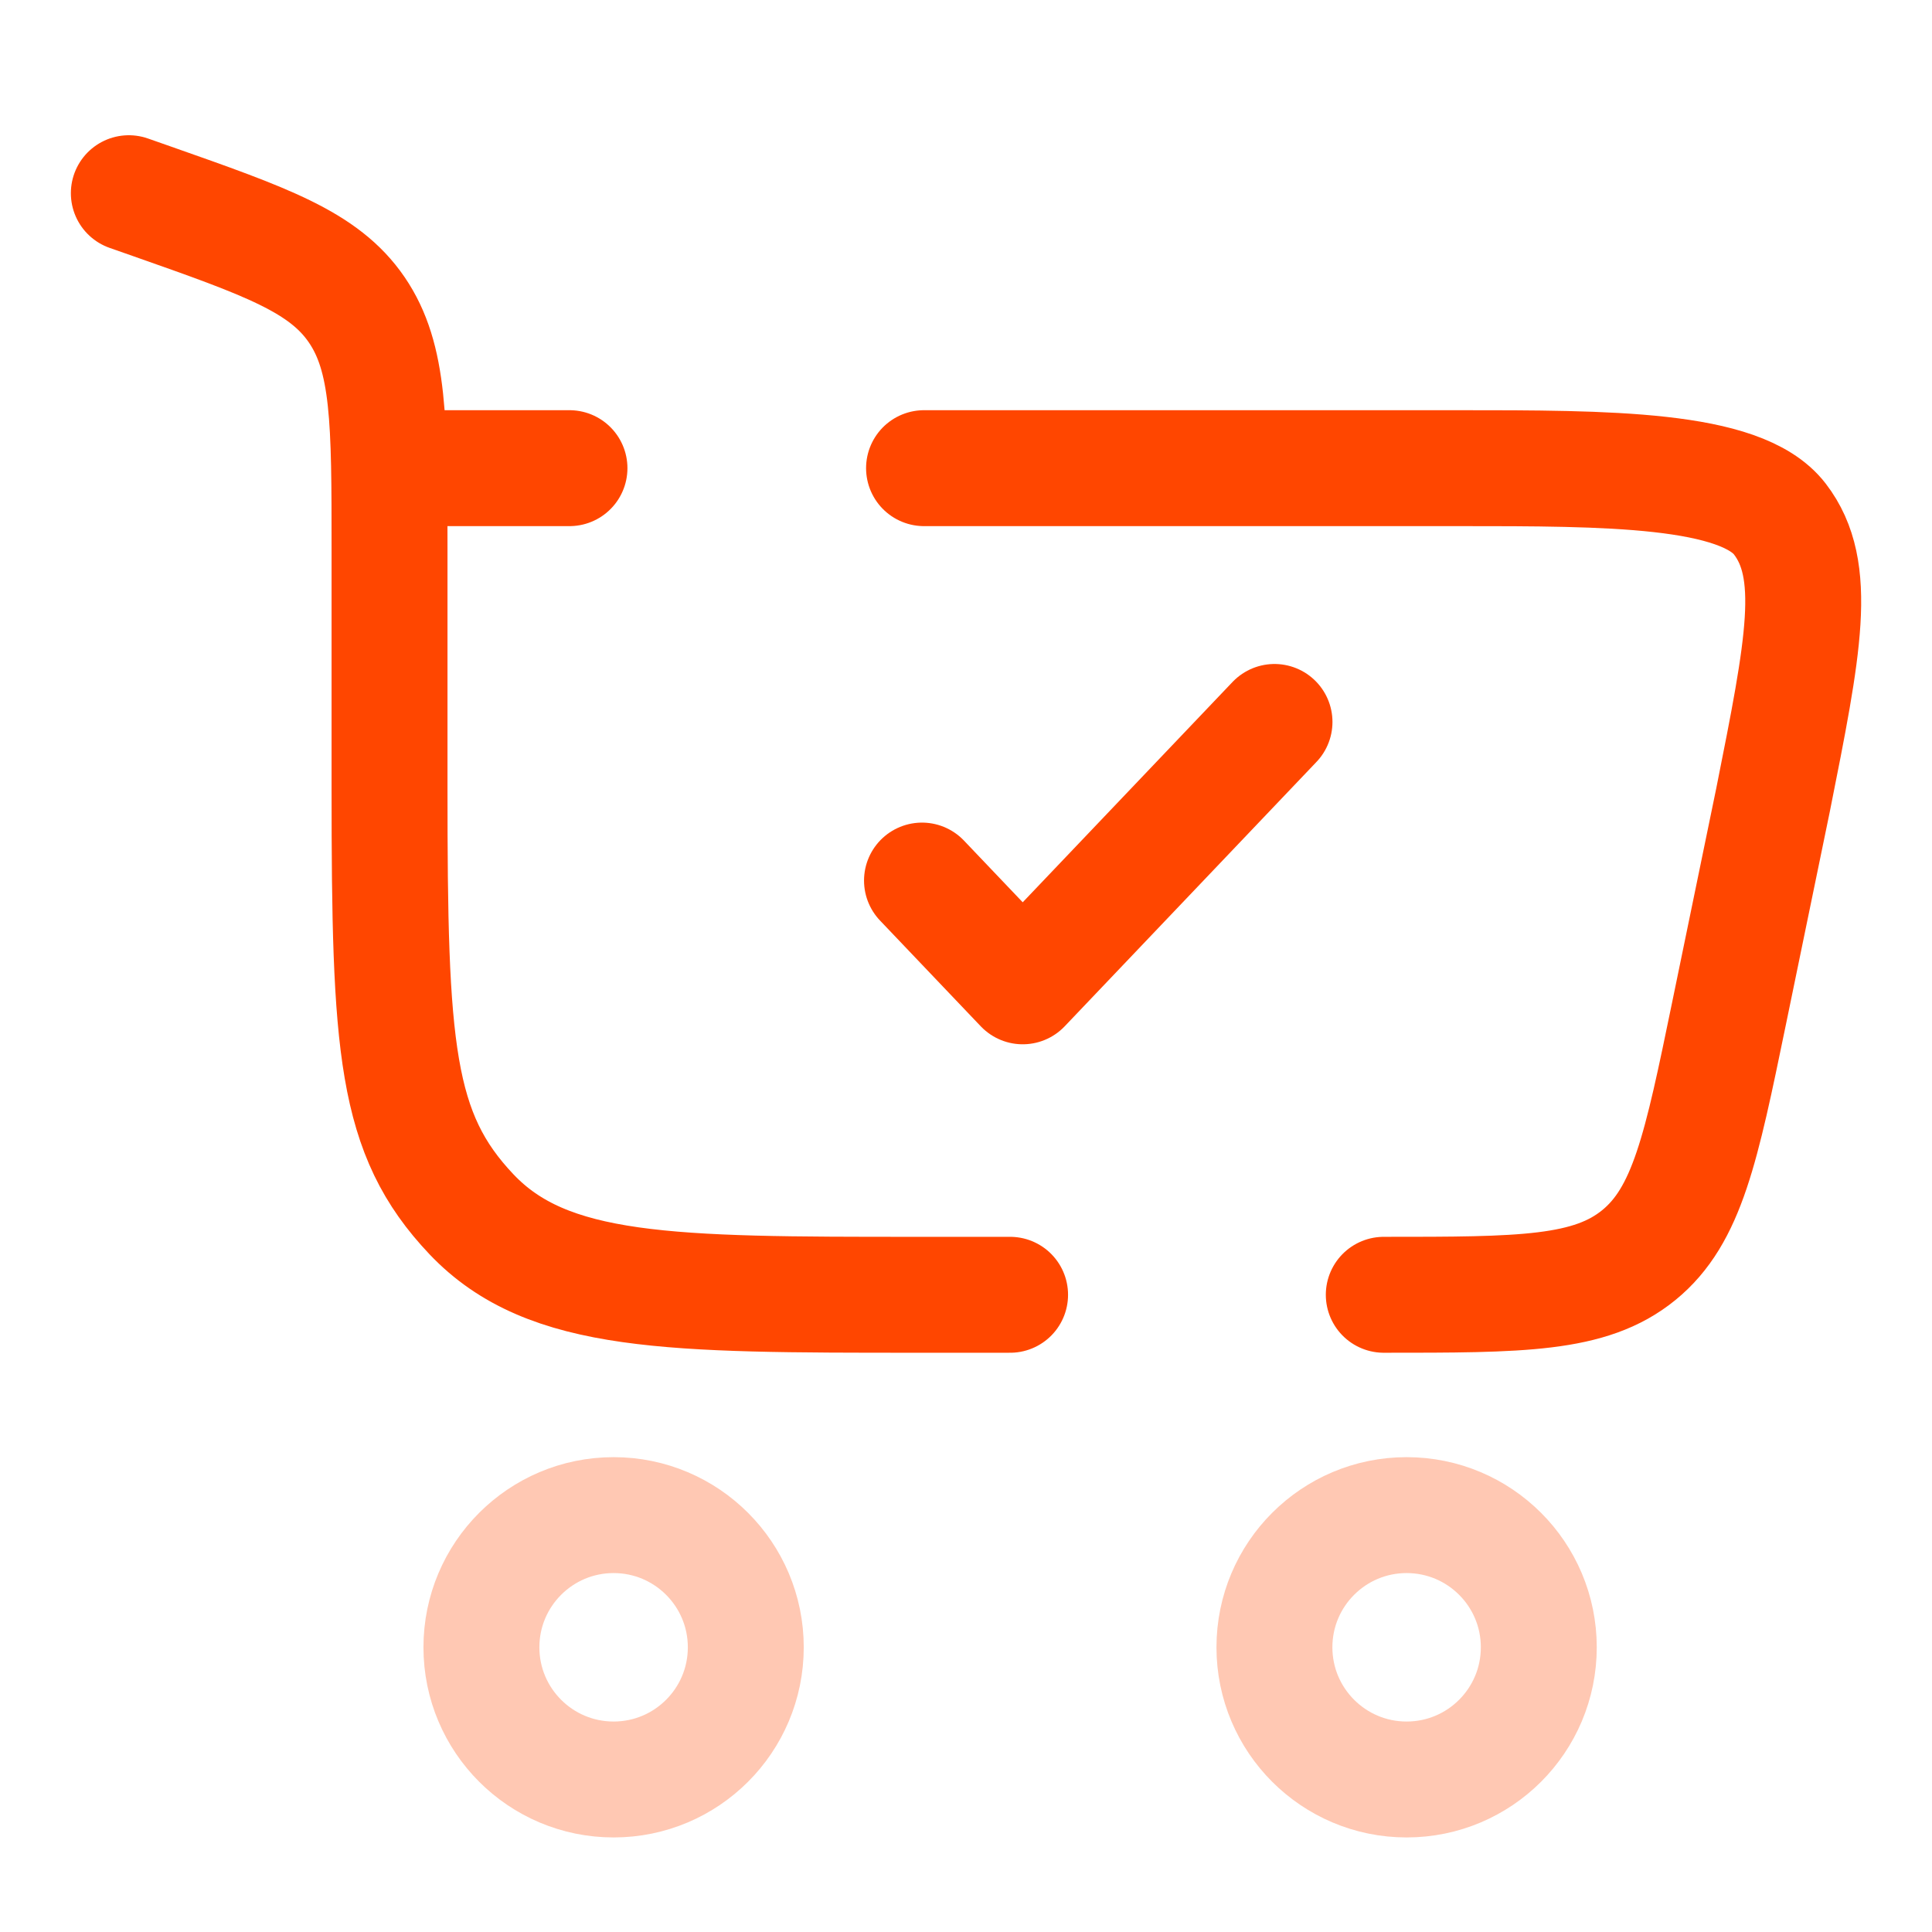 <svg width="50" height="50" viewBox="0 0 50 50" fill="none" xmlns="http://www.w3.org/2000/svg">
<path opacity="0.3" d="M15.88 39.211C17.77 39.211 19.301 40.743 19.301 42.632C19.301 44.521 17.77 46.053 15.88 46.053C13.991 46.053 12.459 44.521 12.459 42.632C12.459 40.743 13.991 39.211 15.88 39.211Z" stroke="#FF4600" stroke-width="3"/>
<path opacity="0.3" d="M36.403 39.211C38.293 39.211 39.824 40.742 39.824 42.632C39.824 44.521 38.293 46.053 36.403 46.053C34.514 46.053 32.982 44.521 32.982 42.632C32.982 40.742 34.514 39.211 36.403 39.211Z" stroke="#FF4600" stroke-width="3"/>
<path d="M23.861 22.789L26.468 25.526L32.984 18.684" stroke="#FF4600" stroke-width="3" stroke-linecap="round" stroke-linejoin="round"/>
<path d="M3.334 5L3.93 5.209C6.898 6.253 8.383 6.775 9.232 8.017C10.081 9.26 10.081 10.91 10.081 14.21V20.418C10.081 27.127 10.225 29.34 12.201 31.425C14.177 33.509 17.357 33.509 23.718 33.509H26.141M35.812 33.509C39.372 33.509 41.152 33.509 42.411 32.483C43.669 31.458 44.028 29.715 44.747 26.228L45.887 20.698C46.678 16.731 47.074 14.748 46.062 13.432C45.05 12.116 41.59 12.116 37.747 12.116H23.914M10.081 12.116H14.738" stroke="#FF4600" stroke-width="3" stroke-linecap="round"/>
</svg>
